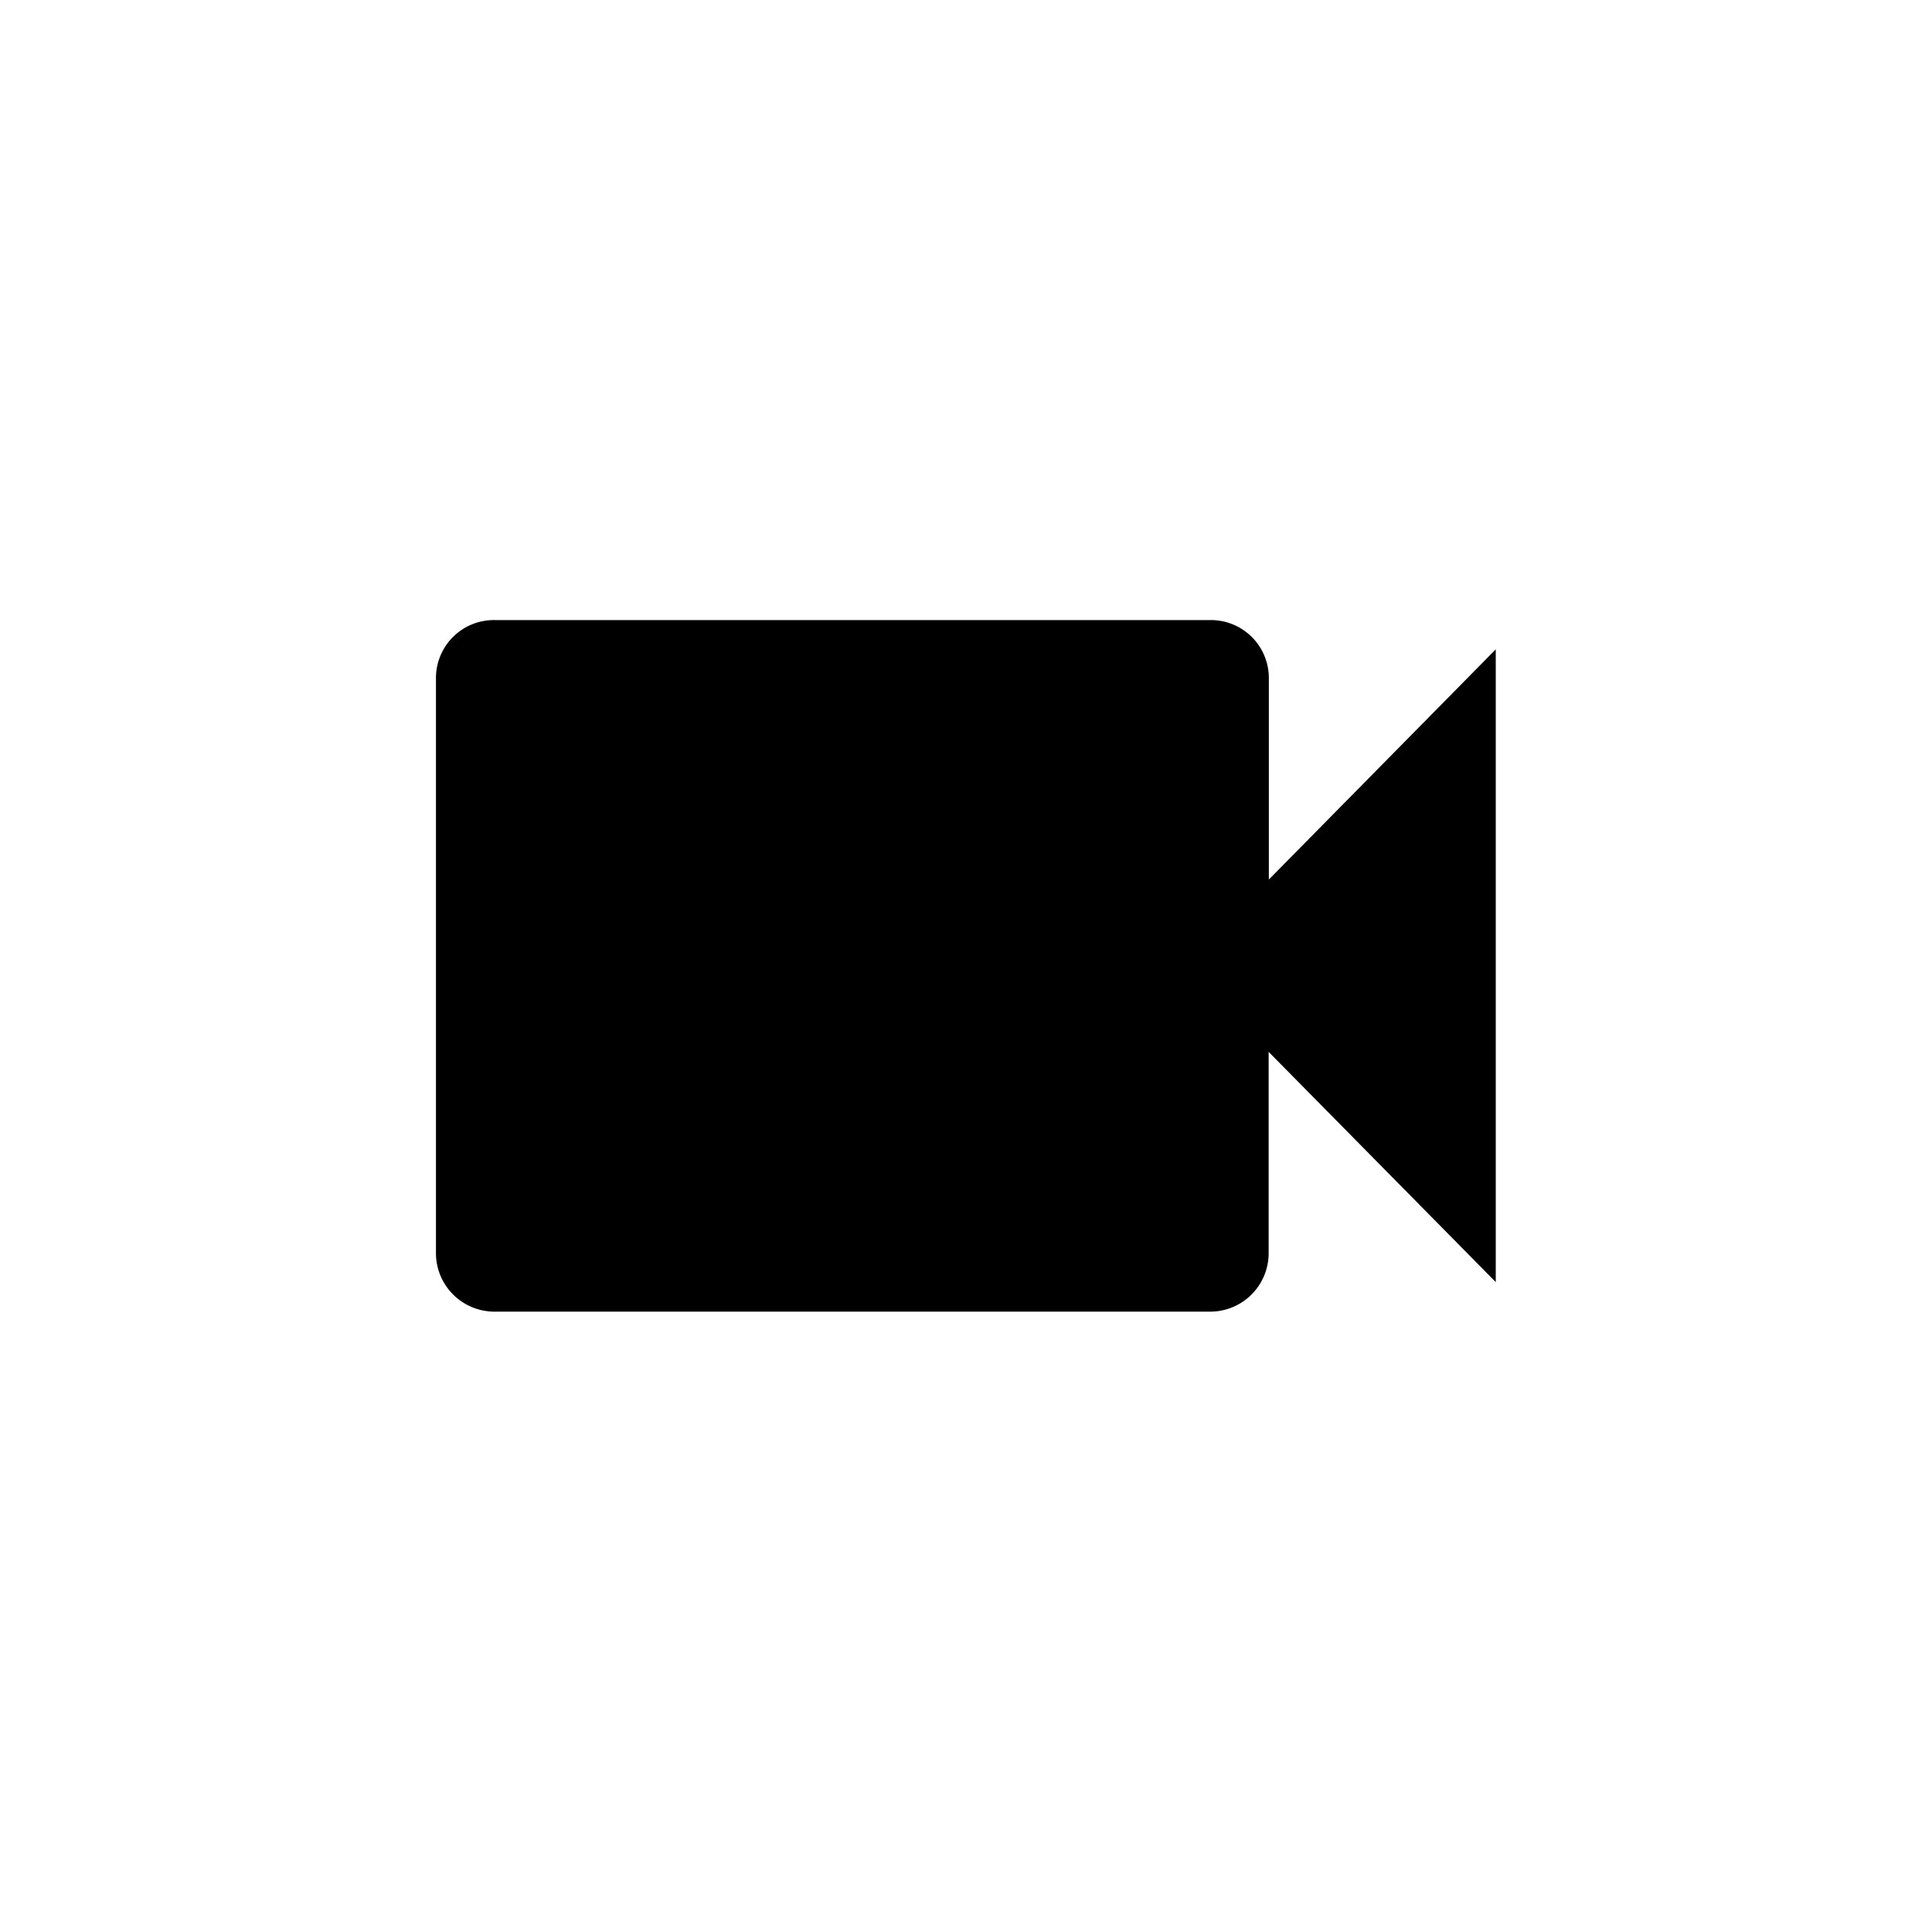 <svg id="Video" xmlns="http://www.w3.org/2000/svg" width="20" height="20" viewBox="0 0 20 20">
  <rect id="Rectangle_82" data-name="Rectangle 82" width="20" height="20" fill="none"/>
  <path id="Icon_ionic-md-videocam" data-name="Icon ionic-md-videocam" d="M10.872,10.416V8.33a.6.6,0,0,0-.61-.6H2.86a.6.6,0,0,0-.61.6v5.959a.606.606,0,0,0,.61.6h7.4a.605.605,0,0,0,.61-.6V12.2l2.351,2.383V8.033Z" transform="translate(2.263 -1.311)"/>
</svg>
